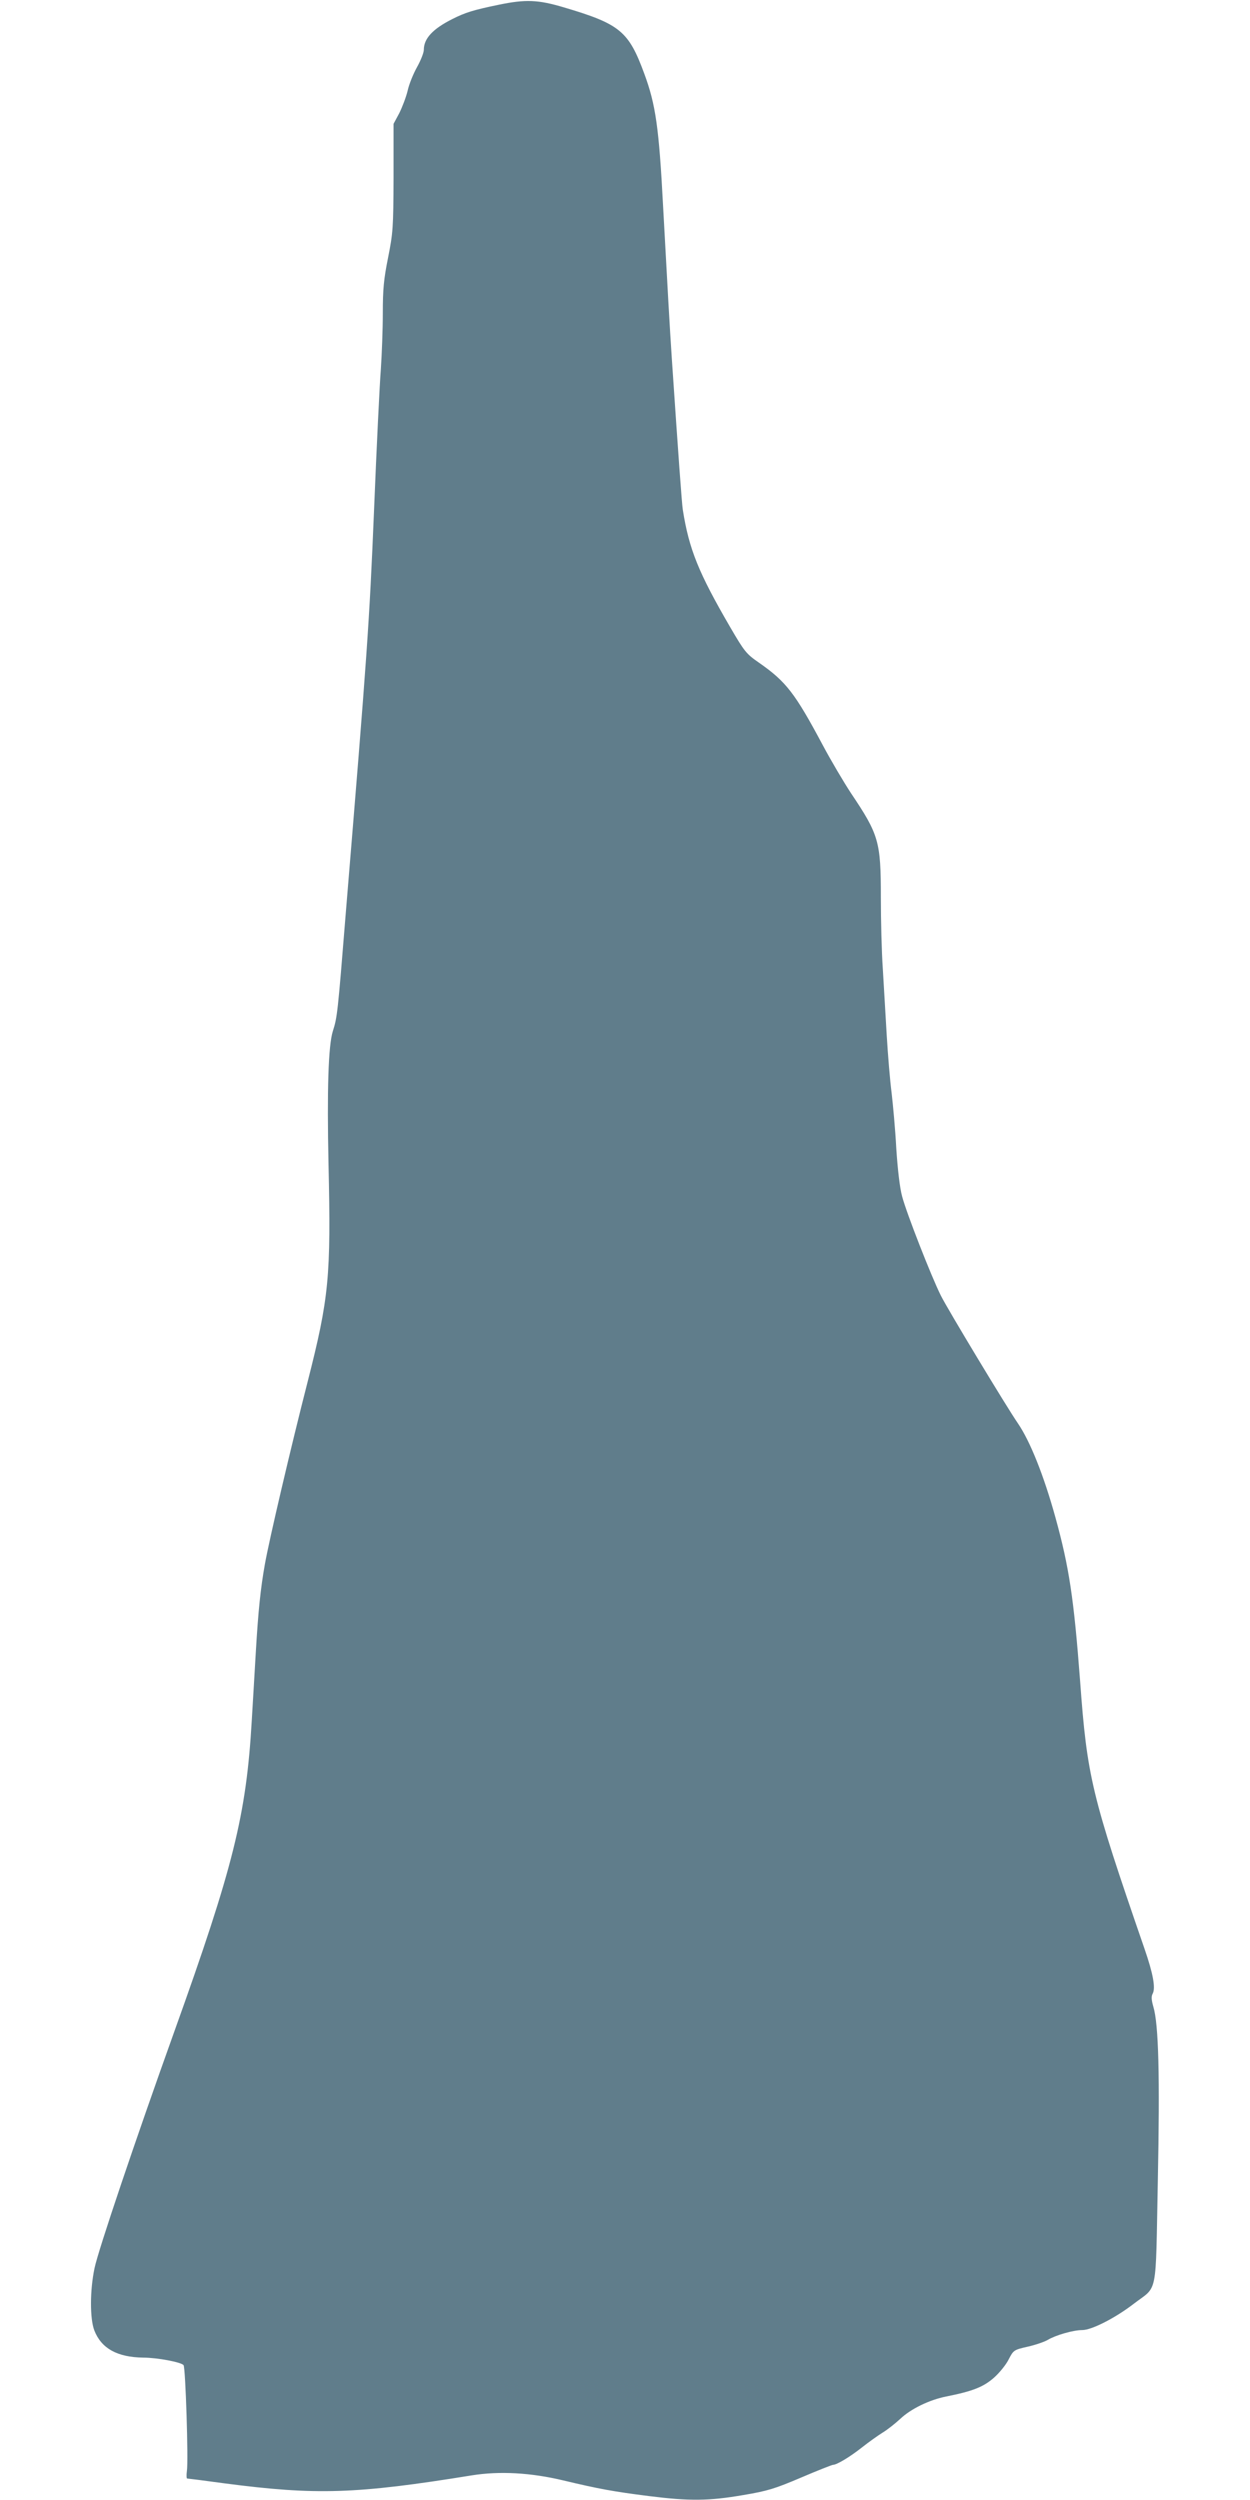 <?xml version="1.0" standalone="no"?>
<!DOCTYPE svg PUBLIC "-//W3C//DTD SVG 20010904//EN"
 "http://www.w3.org/TR/2001/REC-SVG-20010904/DTD/svg10.dtd">
<svg version="1.0" xmlns="http://www.w3.org/2000/svg"
 width="640pt" height="1280pt" viewBox="0 0 640 1280"
 preserveAspectRatio="xMidYMid meet">
<g transform="translate(0,1280) scale(0.1,-0.1)"
fill="#607d8b" stroke="none">
<path d="M2555 12776 c-131 -27 -173 -40 -240 -74 -99 -50 -145 -99 -145 -157
0 -15 -16 -55 -35 -89 -19 -34 -41 -88 -48 -121 -8 -33 -28 -85 -43 -115 l-29
-54 0 -276 c-1 -258 -3 -283 -28 -409 -22 -110 -27 -160 -27 -285 0 -82 -5
-211 -10 -286 -6 -74 -22 -401 -35 -725 -24 -577 -34 -720 -145 -2065 -41
-509 -43 -528 -66 -600 -23 -74 -30 -300 -22 -680 13 -576 3 -683 -107 -1115
-85 -332 -197 -810 -219 -935 -22 -123 -34 -241 -46 -445 -6 -99 -15 -259 -21
-355 -28 -483 -94 -748 -396 -1590 -200 -558 -390 -1121 -409 -1213 -24 -114
-24 -259 -1 -319 36 -92 117 -137 250 -139 73 0 198 -24 207 -39 10 -16 25
-486 17 -541 -3 -21 -2 -39 1 -39 4 0 91 -11 193 -25 467 -61 672 -55 1264 41
143 23 303 14 470 -26 180 -43 256 -57 438 -80 207 -26 307 -25 481 5 126 21
164 33 298 90 84 36 158 65 163 65 19 0 86 40 148 89 34 27 82 61 106 76 25
15 65 47 91 71 54 51 149 97 235 114 136 27 191 49 245 97 28 25 62 67 75 94
24 46 26 48 97 64 40 9 86 25 103 35 40 24 130 50 176 50 48 0 168 61 263 134
126 97 112 24 124 626 11 546 4 807 -23 896 -10 35 -11 53 -3 67 15 29 2 102
-42 229 -272 788 -294 880 -330 1373 -32 422 -56 581 -126 835 -60 217 -130
391 -192 482 -58 84 -362 588 -395 655 -49 98 -176 423 -198 507 -12 43 -23
139 -30 246 -5 96 -17 225 -24 285 -8 61 -19 193 -25 295 -6 102 -15 255 -20
340 -6 85 -10 250 -10 365 0 287 -10 321 -153 534 -38 58 -103 168 -144 245
-143 268 -188 326 -327 423 -65 45 -74 56 -148 183 -161 277 -210 397 -242
600 -5 31 -23 281 -56 770 -11 164 -23 380 -45 785 -21 402 -38 520 -96 677
-80 218 -124 255 -411 340 -134 40 -197 42 -333 14z"/>
</g>
</svg>
